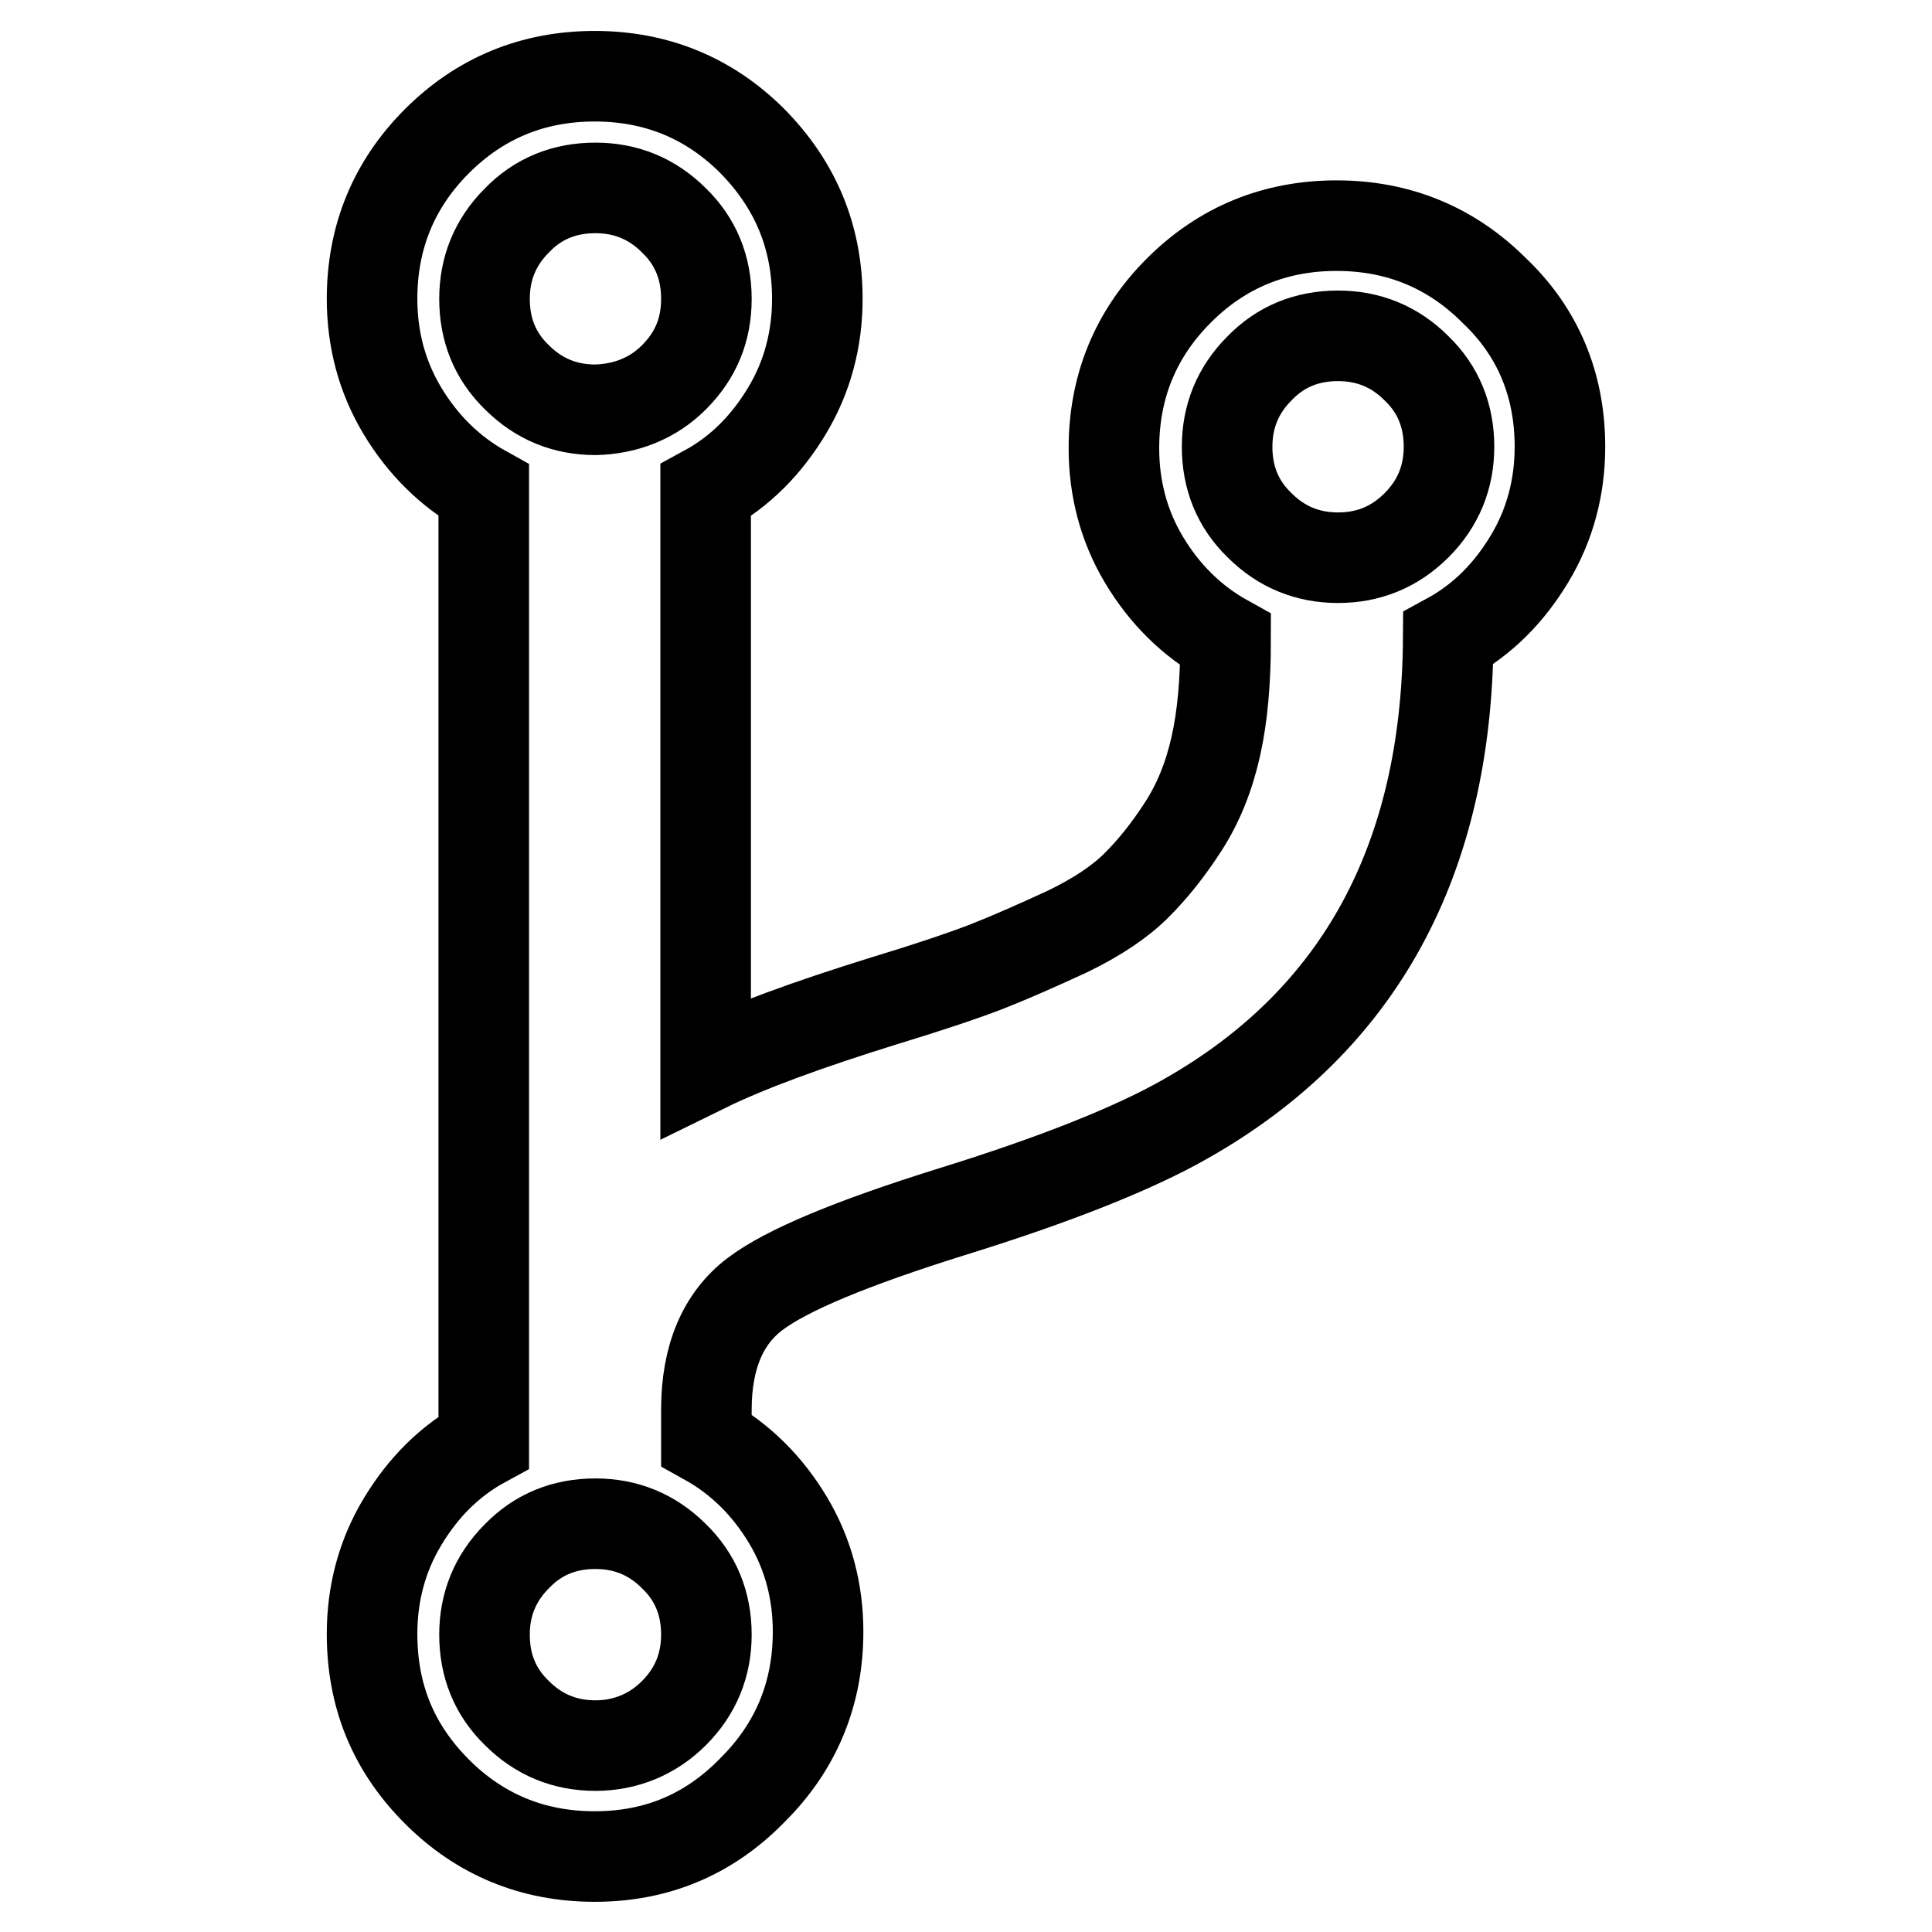 <?xml version="1.0" encoding="utf-8"?>
<!-- Svg Vector Icons : http://www.onlinewebfonts.com/icon -->
<!DOCTYPE svg PUBLIC "-//W3C//DTD SVG 1.1//EN" "http://www.w3.org/Graphics/SVG/1.1/DTD/svg11.dtd">
<svg version="1.1" xmlns="http://www.w3.org/2000/svg" xmlns:xlink="http://www.w3.org/1999/xlink" x="0px" y="0px" viewBox="0 0 256 256" enable-background="new 0 0 256 256" xml:space="preserve">
<g> <path stroke-width="12" fill-opacity="0" stroke="#000000"  d="M206.7,59.2c0,5.3-1.3,10.3-4,14.8c-2.7,4.5-6.2,8.1-10.8,10.6c-0.2,29.4-11.8,50.6-34.7,63.6 c-6.8,3.9-17.3,8.1-31.2,12.4c-13.1,4.1-21.8,7.7-26,10.9c-4.2,3.2-6.4,8.3-6.4,15.3v4c4.5,2.5,8.1,6.1,10.8,10.6 c2.7,4.5,4,9.5,4,14.8c0,8.2-2.9,15.2-8.6,20.9C94,243.1,87,246,78.8,246c-8.2,0-15.2-2.9-20.9-8.6c-5.8-5.8-8.6-12.7-8.6-20.9 c0-5.3,1.3-10.3,4-14.8c2.7-4.5,6.2-8.1,10.8-10.6V65c-4.5-2.5-8.1-6.1-10.8-10.6c-2.7-4.5-4-9.5-4-14.8c0-8.2,2.9-15.2,8.6-20.9 c5.7-5.7,12.7-8.6,20.9-8.6c8.2,0,15.2,2.9,20.9,8.6c5.7,5.8,8.6,12.7,8.6,20.9c0,5.3-1.3,10.3-4,14.8c-2.7,4.5-6.2,8.1-10.8,10.6 v76.4c5.5-2.7,13.4-5.6,23.7-8.8c5.6-1.7,10.1-3.2,13.5-4.5c3.3-1.3,6.9-2.9,10.8-4.7c3.9-1.9,6.9-3.9,9.1-6.1 c2.2-2.2,4.2-4.7,6.2-7.8c2-3.1,3.4-6.6,4.3-10.6c0.9-4,1.3-8.7,1.3-14.1c-4.5-2.5-8.1-6.1-10.8-10.6c-2.7-4.5-4-9.5-4-14.8 c0-8.2,2.9-15.2,8.6-20.9c5.7-5.7,12.7-8.6,20.9-8.6c8.2,0,15.2,2.9,20.9,8.6C203.8,44,206.7,51,206.7,59.2L206.7,59.2z M89.3,50 c2.9-2.9,4.3-6.3,4.3-10.4s-1.4-7.6-4.3-10.4c-2.9-2.9-6.4-4.3-10.4-4.3c-4.1,0-7.6,1.4-10.4,4.3c-2.9,2.9-4.3,6.4-4.3,10.4 c0,4.1,1.4,7.6,4.3,10.4c2.9,2.9,6.4,4.3,10.4,4.3C82.9,54.2,86.5,52.8,89.3,50z M89.3,227c2.9-2.9,4.3-6.4,4.3-10.4 c0-4.1-1.4-7.6-4.3-10.4c-2.9-2.9-6.4-4.3-10.4-4.3c-4.1,0-7.6,1.4-10.4,4.3c-2.9,2.9-4.3,6.4-4.3,10.4c0,4.1,1.4,7.6,4.3,10.4 c2.9,2.9,6.4,4.3,10.4,4.3C82.9,231.3,86.5,229.8,89.3,227z M187.7,69.6c2.9-2.9,4.3-6.4,4.3-10.4c0-4.1-1.4-7.6-4.3-10.4 c-2.9-2.9-6.4-4.3-10.4-4.3c-4.1,0-7.6,1.4-10.4,4.3c-2.9,2.9-4.3,6.4-4.3,10.4c0,4.1,1.4,7.6,4.3,10.4c2.9,2.9,6.4,4.3,10.4,4.3 S184.8,72.5,187.7,69.6z"/></g>
</svg>